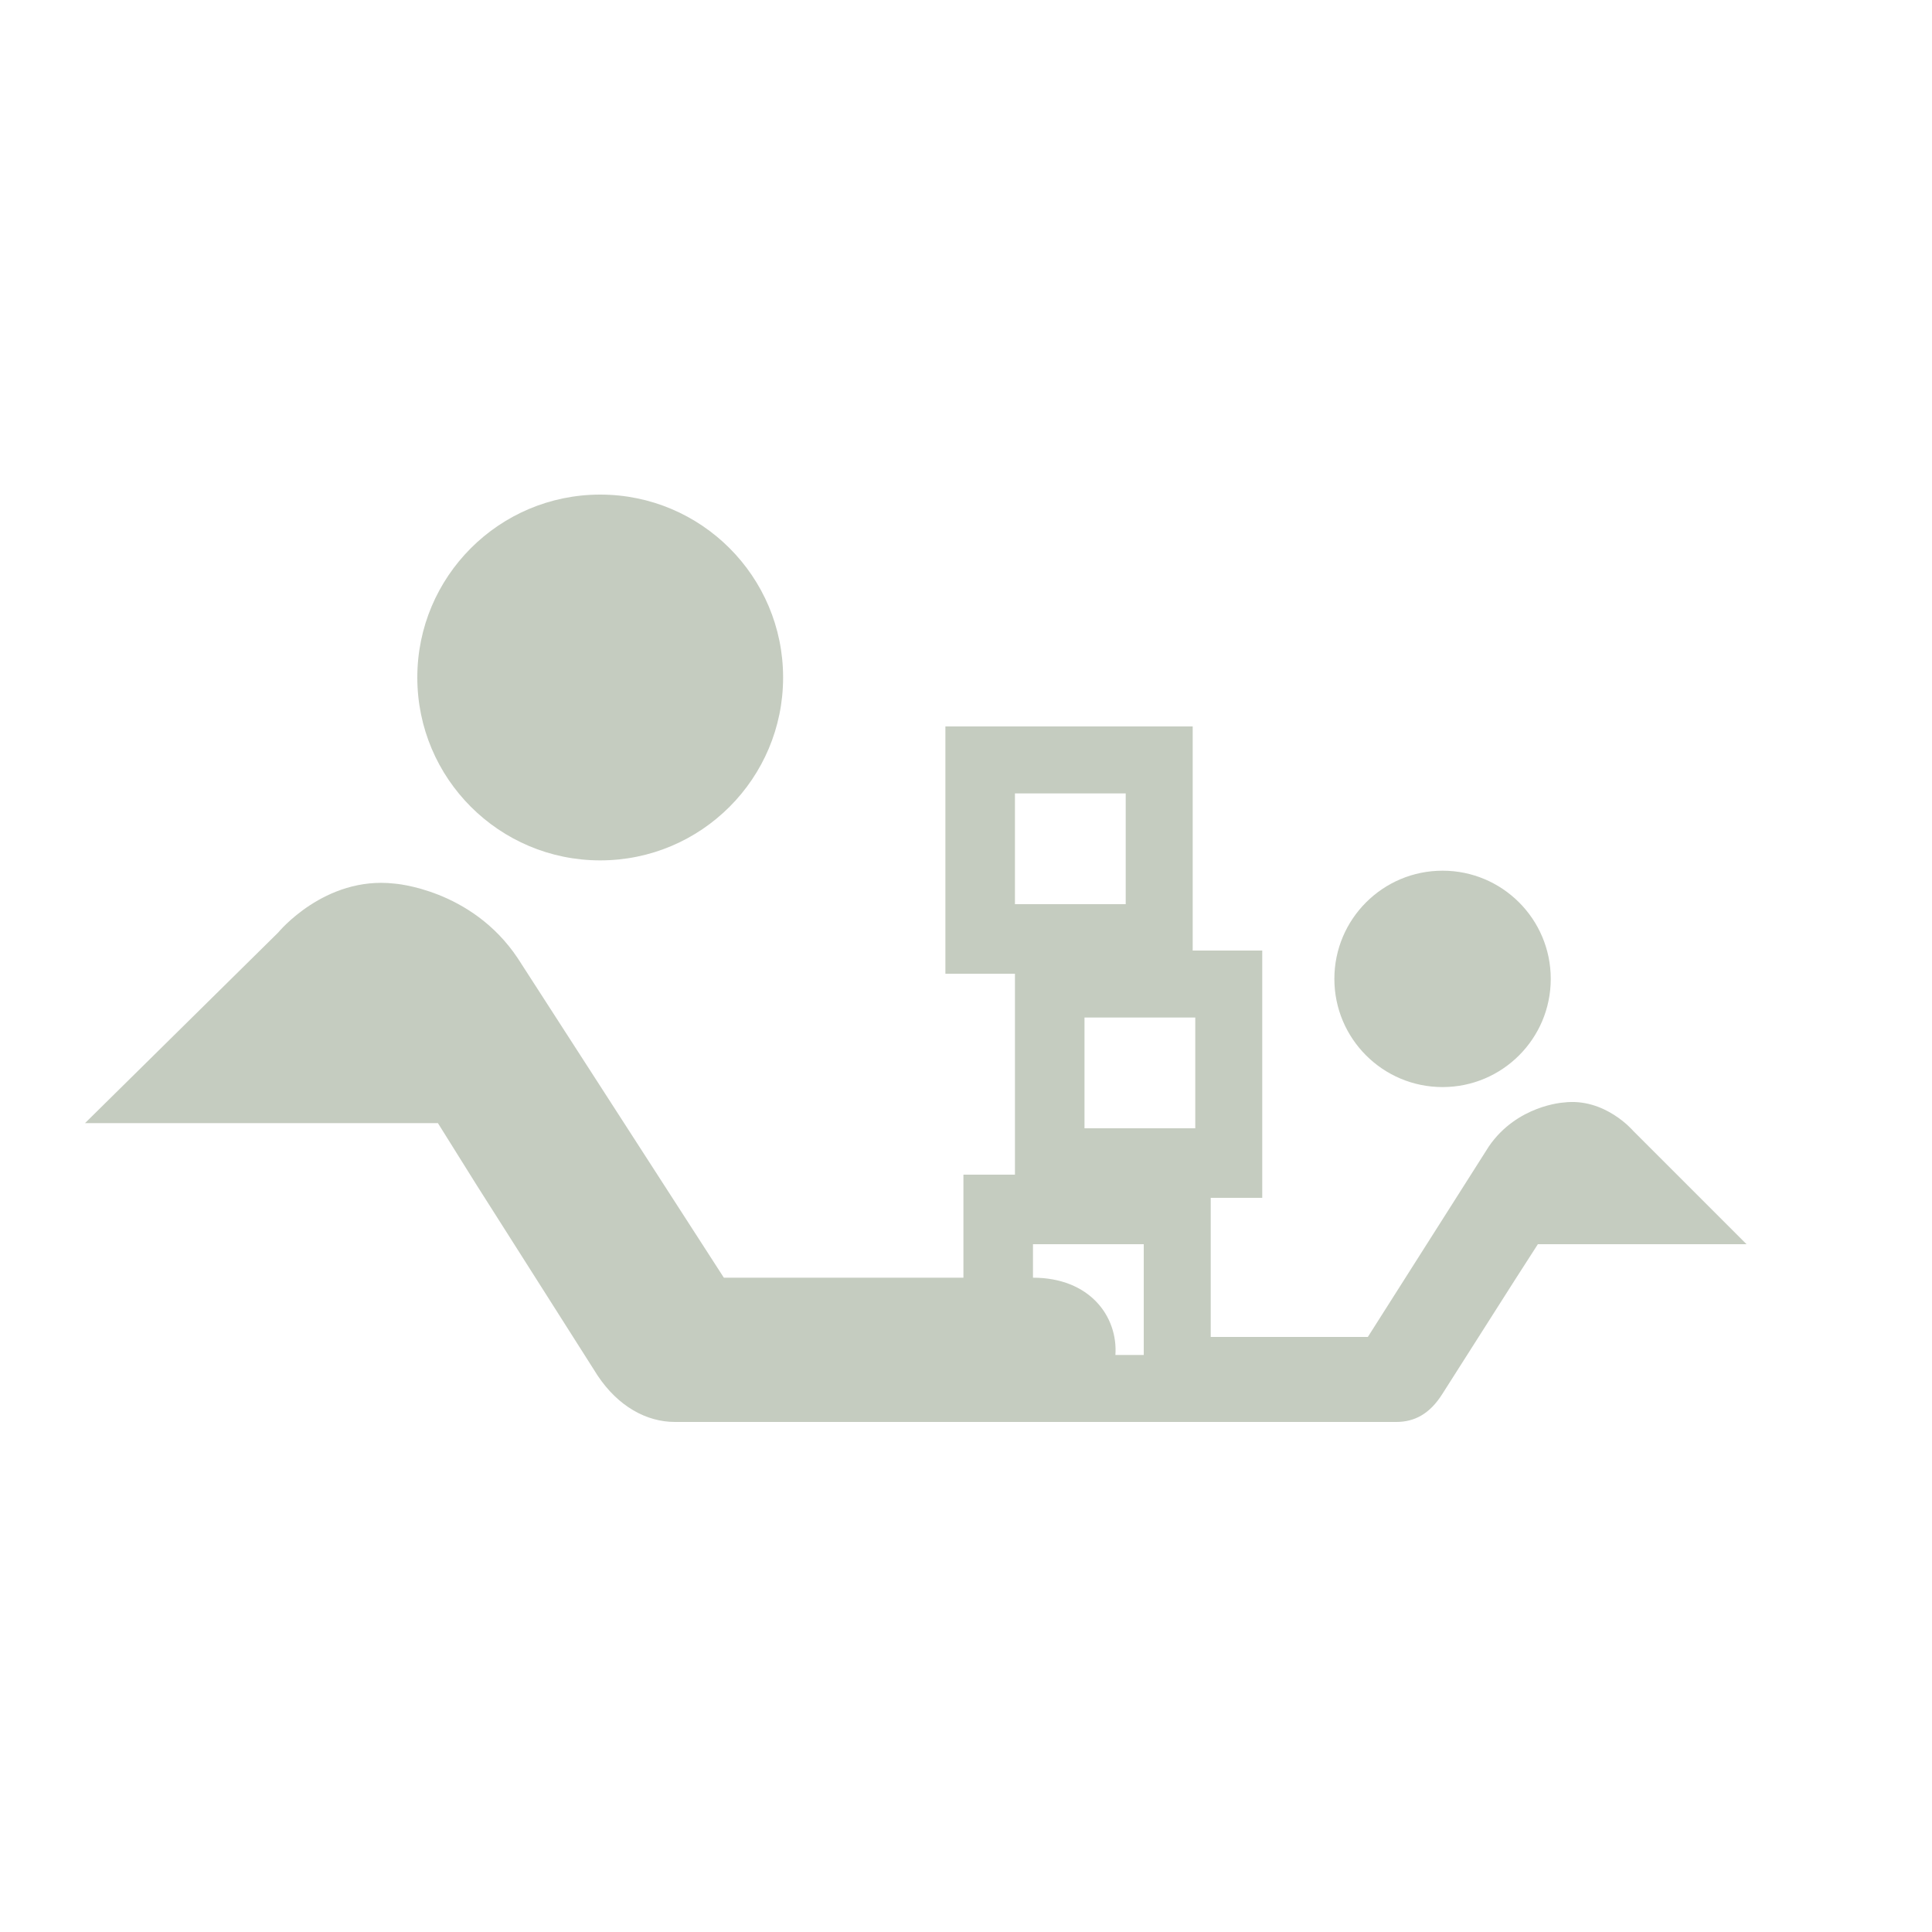 <?xml version="1.0" encoding="utf-8"?>
<!-- Generator: Adobe Illustrator 19.1.0, SVG Export Plug-In . SVG Version: 6.00 Build 0)  -->
<svg version="1.1" id="Layer_1" xmlns="http://www.w3.org/2000/svg" xmlns:xlink="http://www.w3.org/1999/xlink" x="0px" y="0px"
	 viewBox="0 0 75 75" style="enable-background:new 0 0 75 75;" xml:space="preserve">
<style type="text/css">
	.st0{fill:#C5CCC0;}
</style>
<g>
	<g>
		<path class="st0" d="M63.4,43.9c0,0-1.1-1.3-2.7-1.1c0,0-1.8,0.1-2.9,1.7l-4.7,7.4H47v-5.4h2v-9.6h-2.7v-8.7h-9.6v9.6h2.7v7.8h-2
			v4h-9.3l-8-12.4c-1.8-2.7-4.8-2.9-4.8-2.9c-2.7-0.3-4.5,1.9-4.5,1.9l-7.5,7.4H17l1.5,2.4l4.7,7.4c0.8,1.2,1.9,1.8,3,1.8h11.2v0H47
			v0h7.2c0.7,0,1.3-0.3,1.8-1.1l2.8-4.4l0.9-1.4h8.1L63.4,43.9z M46.4,39.5v4.3h-4.3v-4.3H46.4z M39.4,35.1v-4.3h4.3v4.3H39.4z
			 M40.1,49.6L40.1,49.6l0-1.3h4.3v4.3h-1.1C43.4,51.1,42.3,49.6,40.1,49.6z"/>
		<circle class="st0" cx="56" cy="38" r="4.2"/>
	</g>
	<circle class="st0" cx="23.3" cy="26.3" r="7.1"/>
</g>
</svg>
